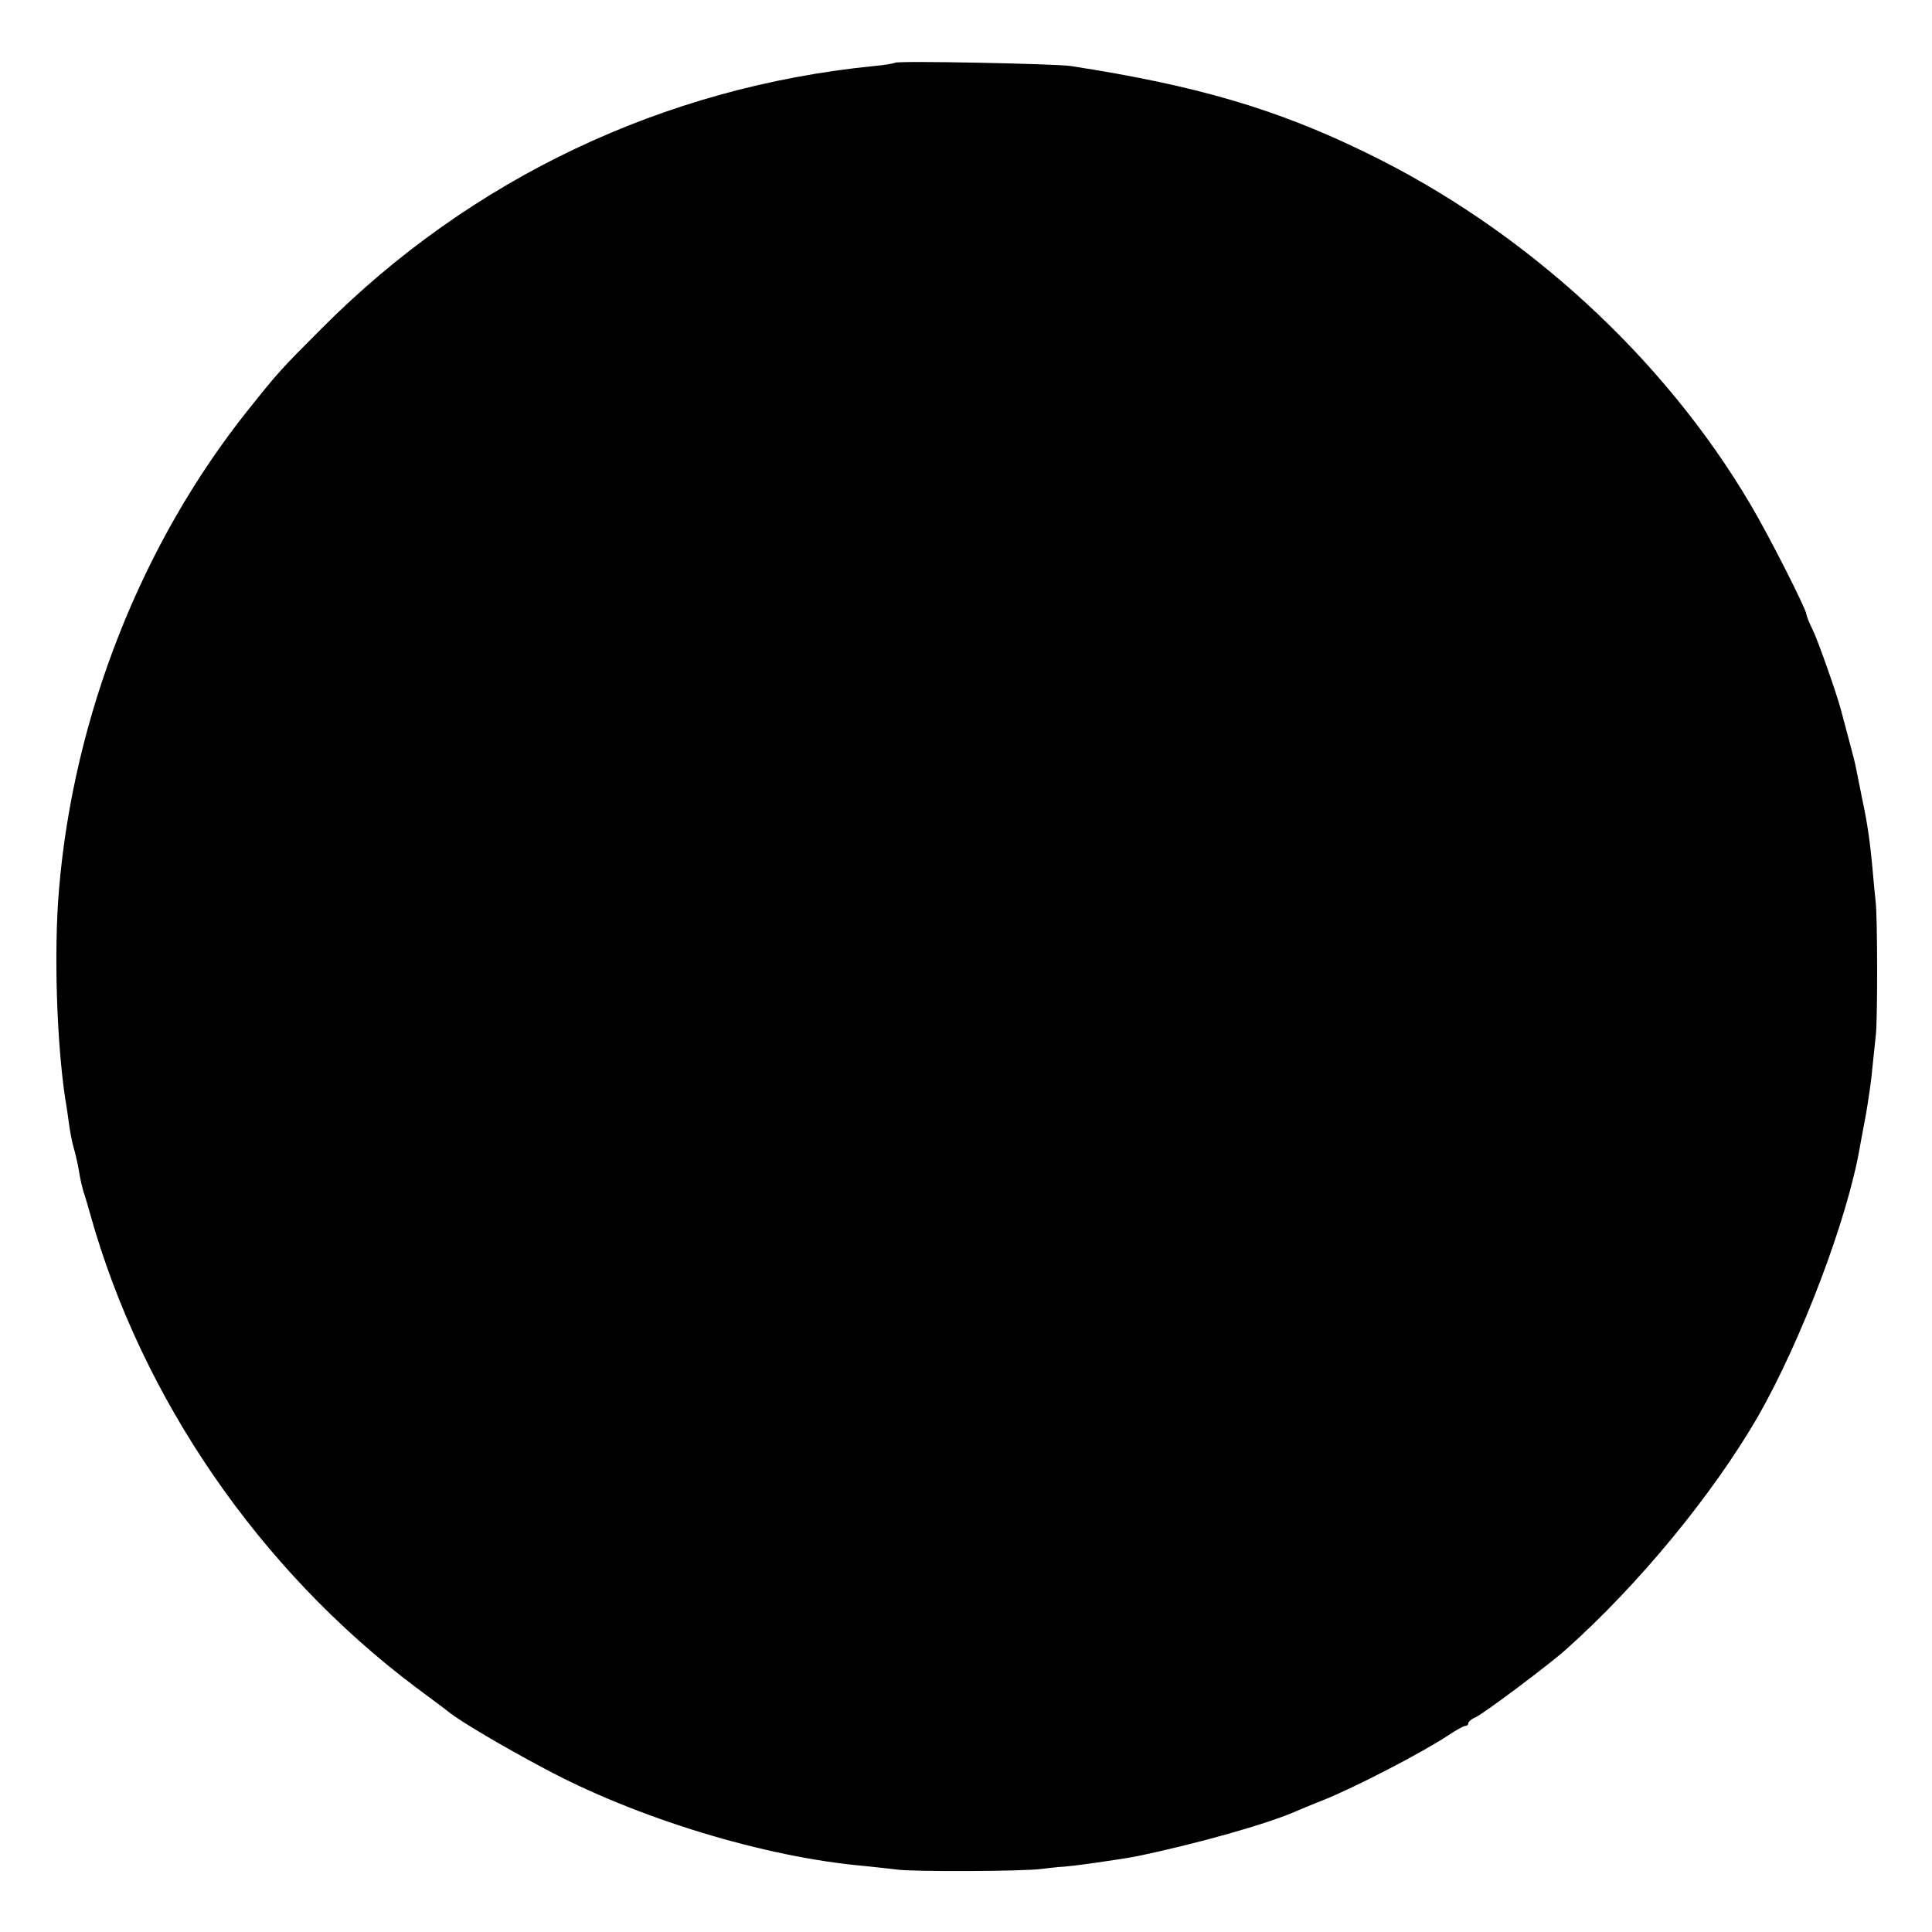 <?xml version="1.0" standalone="no"?>
<!DOCTYPE svg PUBLIC "-//W3C//DTD SVG 20010904//EN"
 "http://www.w3.org/TR/2001/REC-SVG-20010904/DTD/svg10.dtd">
<svg version="1.0" xmlns="http://www.w3.org/2000/svg"
 width="600pt" height="600pt" viewBox="0 0 600 600"
 preserveAspectRatio="xMidYMid meet">
<g transform="translate(0,600) scale(0.1,-0.1)"
fill="#000000" stroke="none">
<path d="M2779 5805 c-3 -2 -31 -7 -64 -10 -653 -65 -1252 -349 -1715 -814
-129 -129 -136 -137 -231 -256 -330 -414 -541 -949 -586 -1490 -16 -190 -7
-473 20 -650 4 -22 9 -58 12 -80 3 -22 9 -53 14 -70 5 -16 12 -48 16 -70 3
-22 10 -51 14 -65 5 -14 14 -45 21 -70 160 -573 526 -1105 1010 -1469 52 -39
100 -74 105 -79 39 -30 163 -104 295 -174 286 -154 685 -276 995 -303 39 -4
84 -9 100 -11 40 -7 399 -6 450 2 22 3 47 5 55 6 28 0 194 24 239 33 185 38
408 101 496 140 17 7 54 23 83 34 98 39 307 147 390 202 24 16 47 29 53 29 5
0 9 4 9 8 0 5 10 14 23 19 27 13 225 161 281 211 225 201 454 479 595 722 135
236 279 615 317 838 3 15 11 61 19 102 7 41 17 107 20 145 4 39 9 86 11 105 5
53 5 359 -1 410 -3 25 -7 72 -10 105 -7 77 -16 141 -30 205 -6 29 -13 65 -20
100 -2 14 -14 59 -25 100 -11 41 -22 82 -24 90 -12 45 -69 208 -86 243 -11 22
-20 45 -20 49 0 15 -116 244 -173 340 -270 459 -705 857 -1197 1095 -277 135
-526 208 -915 268 -47 7 -540 17 -546 10z"/>
</g>
</svg>
